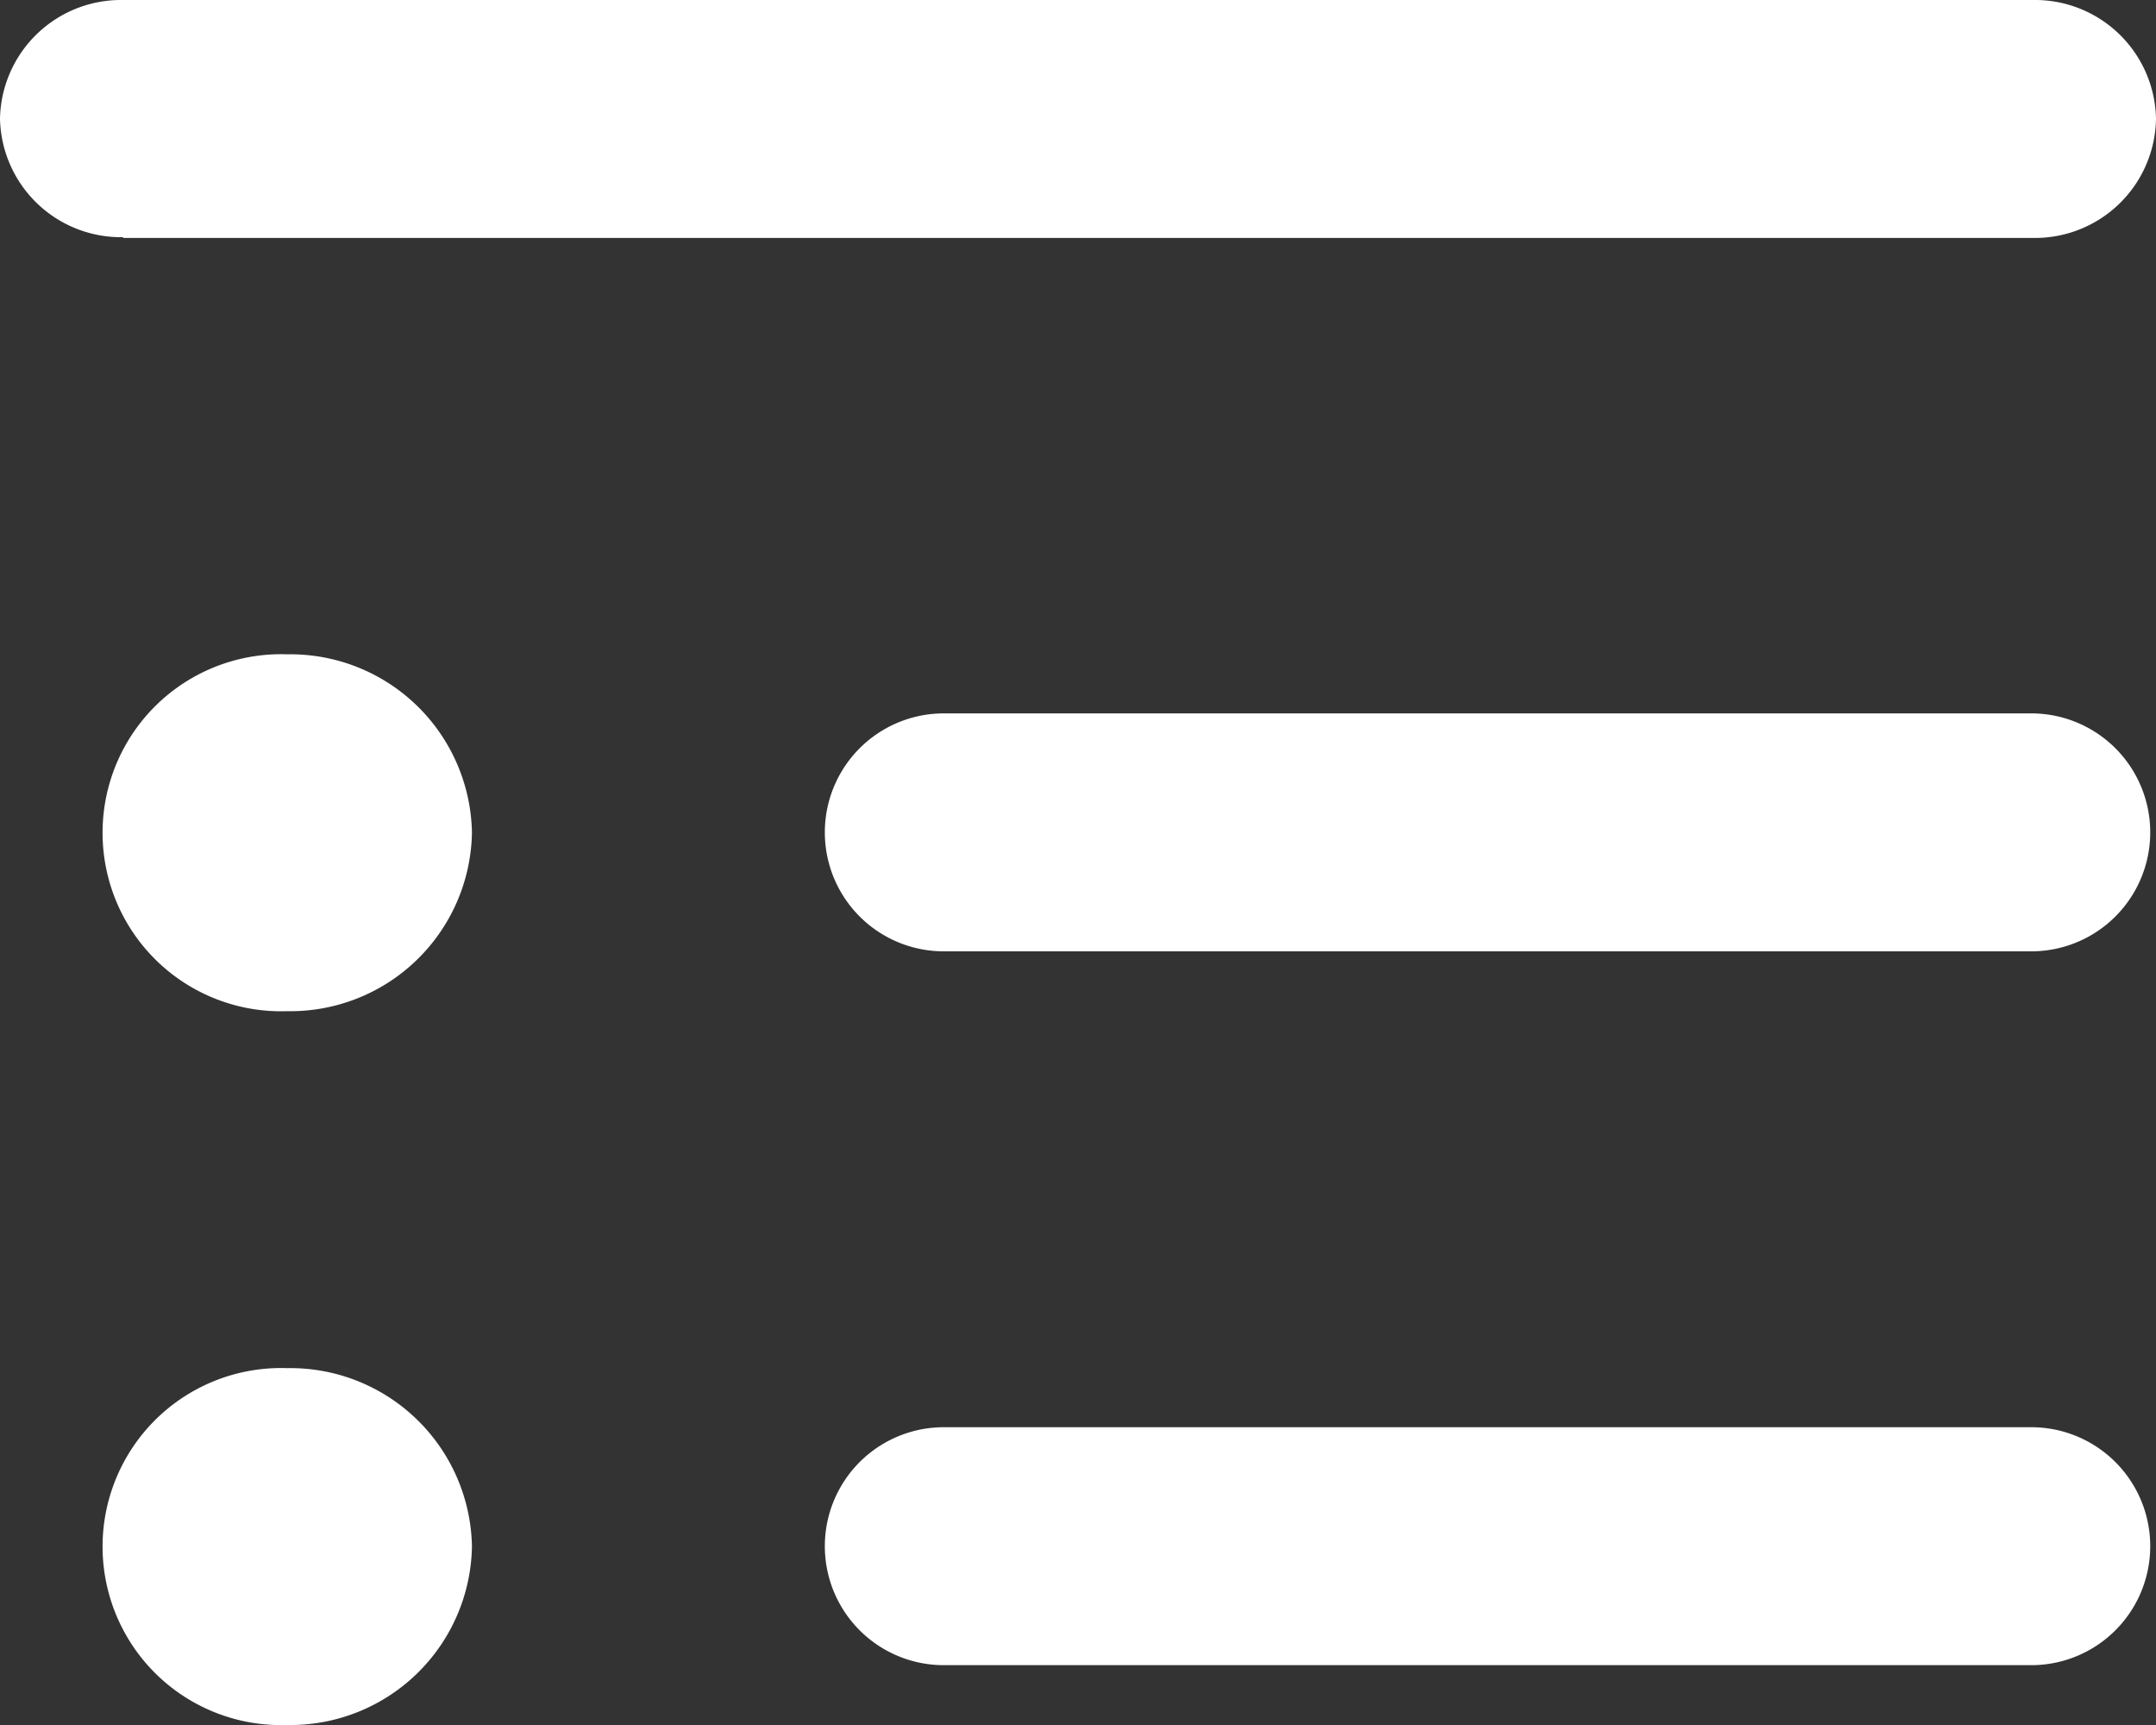 <svg id="icon-hamb" xmlns="http://www.w3.org/2000/svg" width="20" height="16" viewBox="0 0 20 16">
  <rect x="0" y="0" width="20" height="16" fill="#333333" stroke="none"/>
  <g id="Layer_1" data-name="Layer 1">
    <path id="Path_12554" data-name="Path 12554" d="M1.142,2.207H18.858A1.123,1.123,0,0,0,20,1.1,1.123,1.123,0,0,0,18.858,0H1.142A1.123,1.123,0,0,0,0,1.1a1.123,1.123,0,0,0,1.142,1.1ZM4.378,7.724A1.685,1.685,0,0,0,2.665,6.069a1.656,1.656,0,1,0,0,3.31A1.685,1.685,0,0,0,4.378,7.724Zm14.465,1.1a1.1,1.1,0,1,0,0-2.207H8.755a1.1,1.1,0,1,0,0,2.207Zm0,6.621a1.1,1.1,0,1,0,0-2.207H8.755a1.1,1.1,0,1,0,0,2.207Zm-14.465-1.1A1.685,1.685,0,0,0,2.665,12.69a1.656,1.656,0,1,0,0,3.31A1.685,1.685,0,0,0,4.378,14.345Z" fill="#fff"/>
  </g>
</svg>
